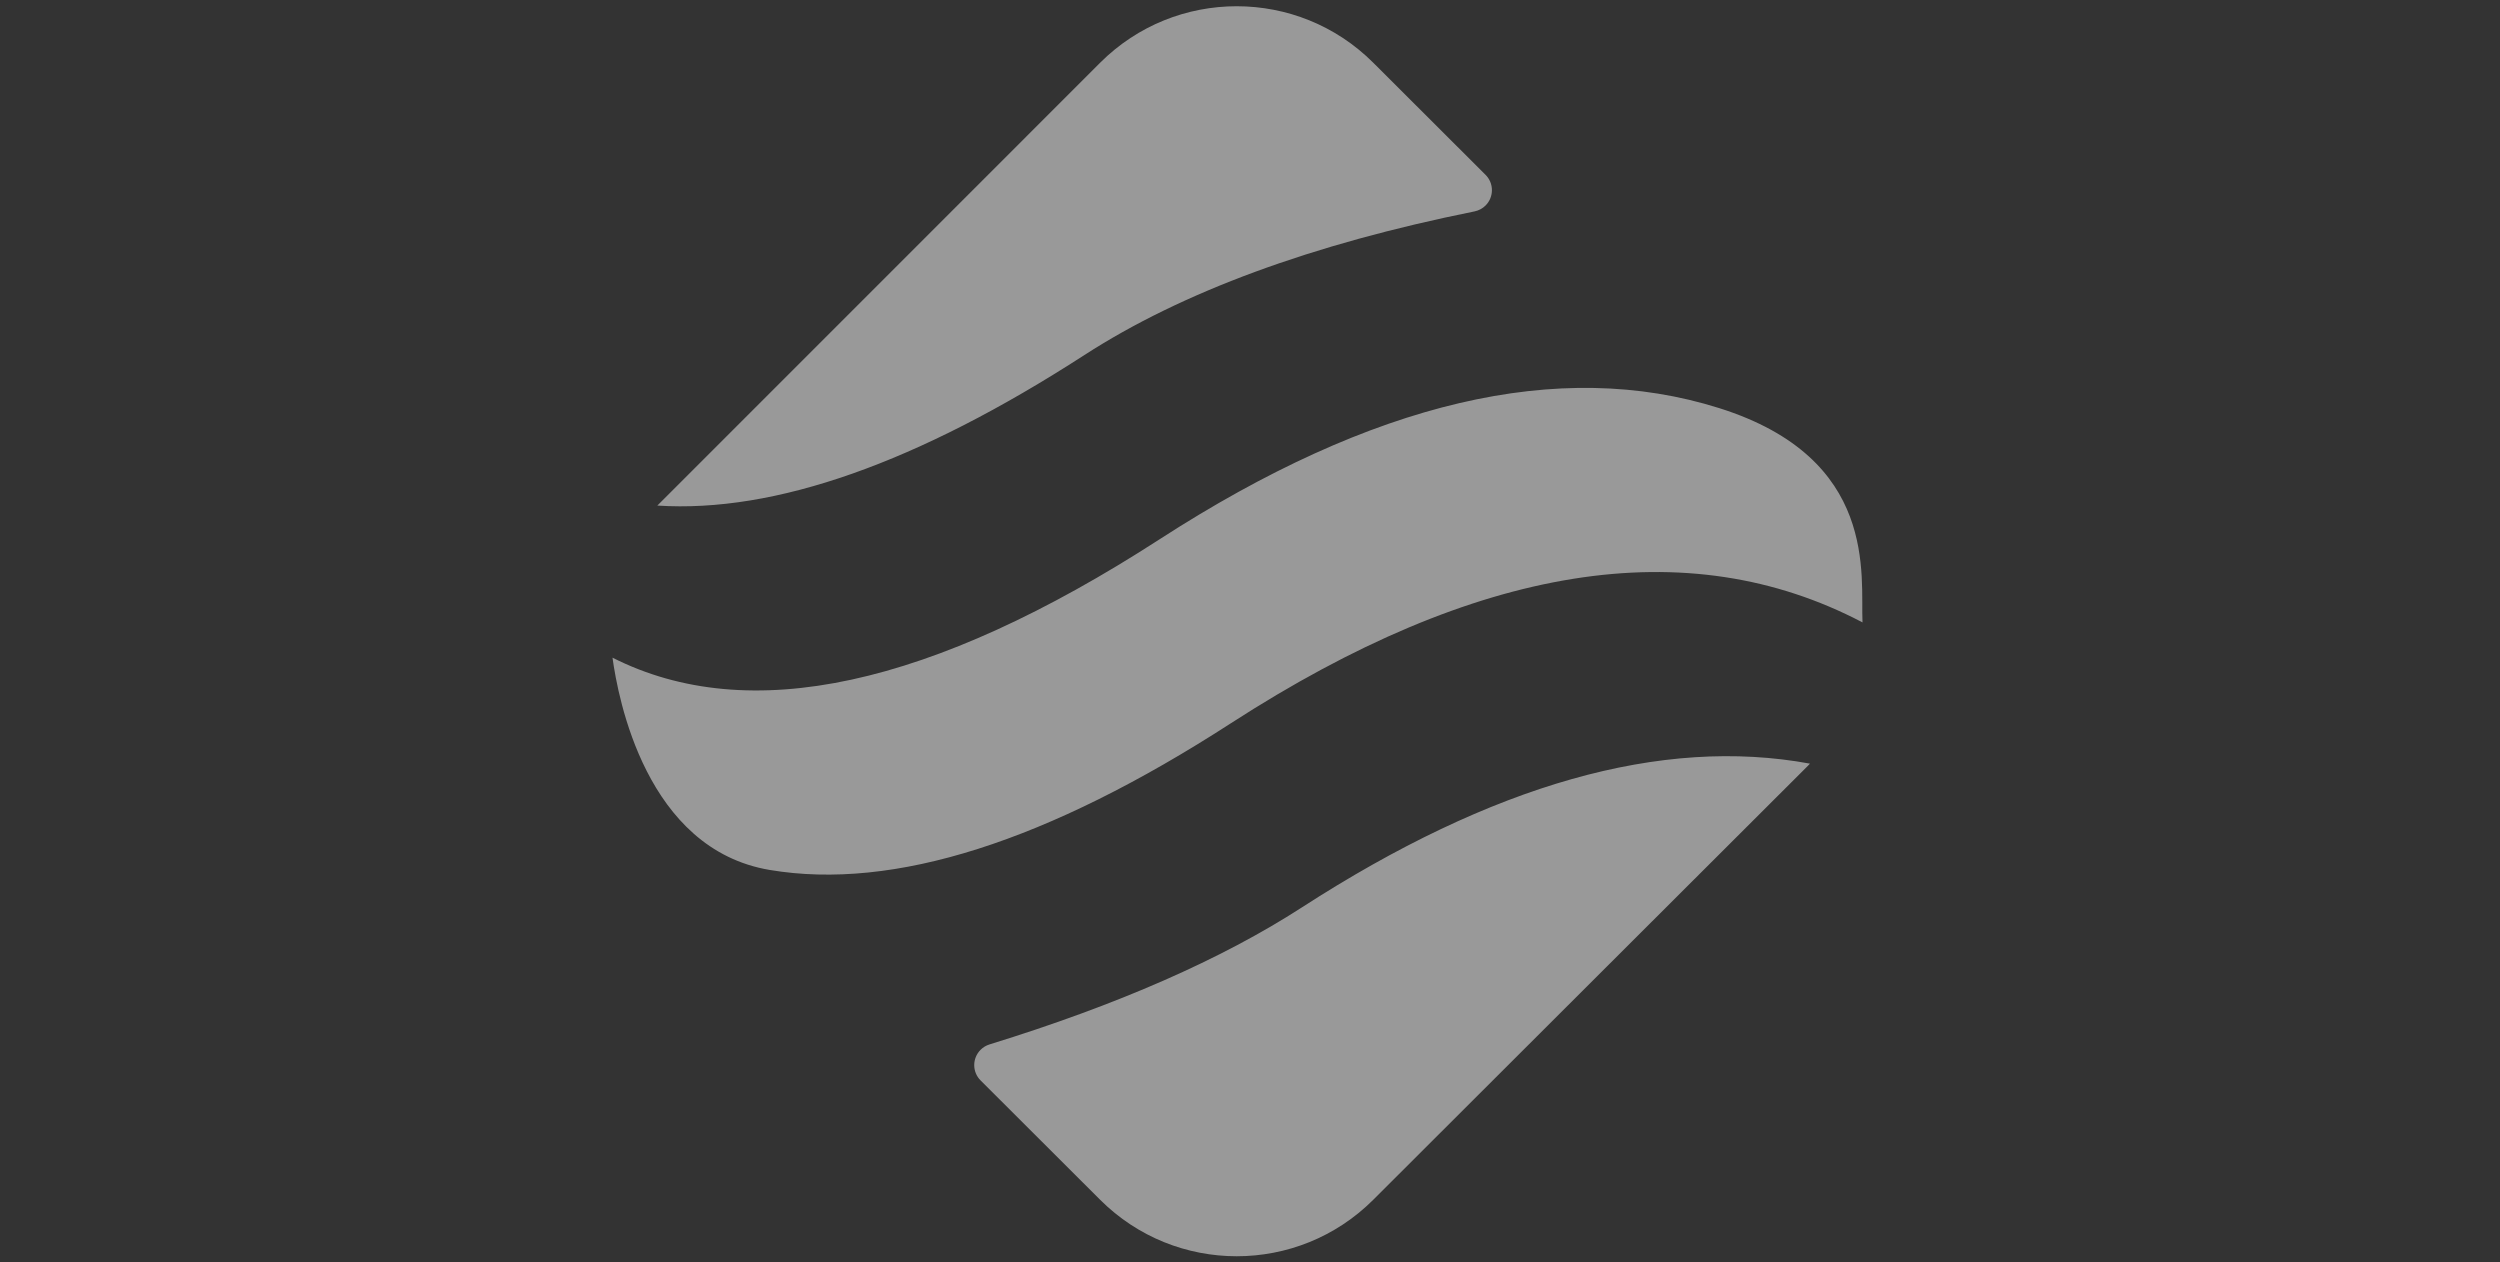 <svg width="200" height="101" viewBox="0 0 200 101" fill="none" xmlns="http://www.w3.org/2000/svg">
<rect x="0" y="0" width="200" height="101" fill="#333333" stroke="none"/>
<g opacity="0.5" clip-path="url(#clip0_3494_9302)">
<path d="M144.797 61.092L144.671 61.224C144.612 61.285 144.552 61.346 144.491 61.406L109.859 95.983C103.826 102.006 94.045 102.006 88.012 95.983L78.448 86.435C77.77 85.76 77.769 84.664 78.444 83.987C78.642 83.787 78.886 83.64 79.155 83.556C89.406 80.391 97.735 76.739 104.142 72.598C119.401 62.736 132.953 58.901 144.797 61.092ZM137.536 32.649C150.323 36.678 148.83 46.084 149 49.792C134.997 42.45 118.151 45.141 98.462 57.866C83.786 67.35 71.493 71.261 61.583 69.597C51.672 67.933 49.443 55.83 49 52.614C59.89 58.12 74.484 54.96 92.781 43.134C109.831 32.115 124.75 28.619 137.536 32.649ZM109.859 5.017L118.845 13.988C119.522 14.663 119.523 15.76 118.848 16.437C118.607 16.678 118.3 16.843 117.966 16.911C104.957 19.531 94.553 23.362 86.754 28.402C73.39 37.039 62.002 41.054 52.589 40.446L52.59 40.443L88.012 5.017C94.045 -1.006 103.826 -1.006 109.859 5.017Z" fill="white"/>
</g>
<defs>
<clipPath id="clip0_3494_9302">
<rect width="100" height="100" fill="white" transform="translate(49 0.5)"/>
</clipPath>
</defs>
</svg>
